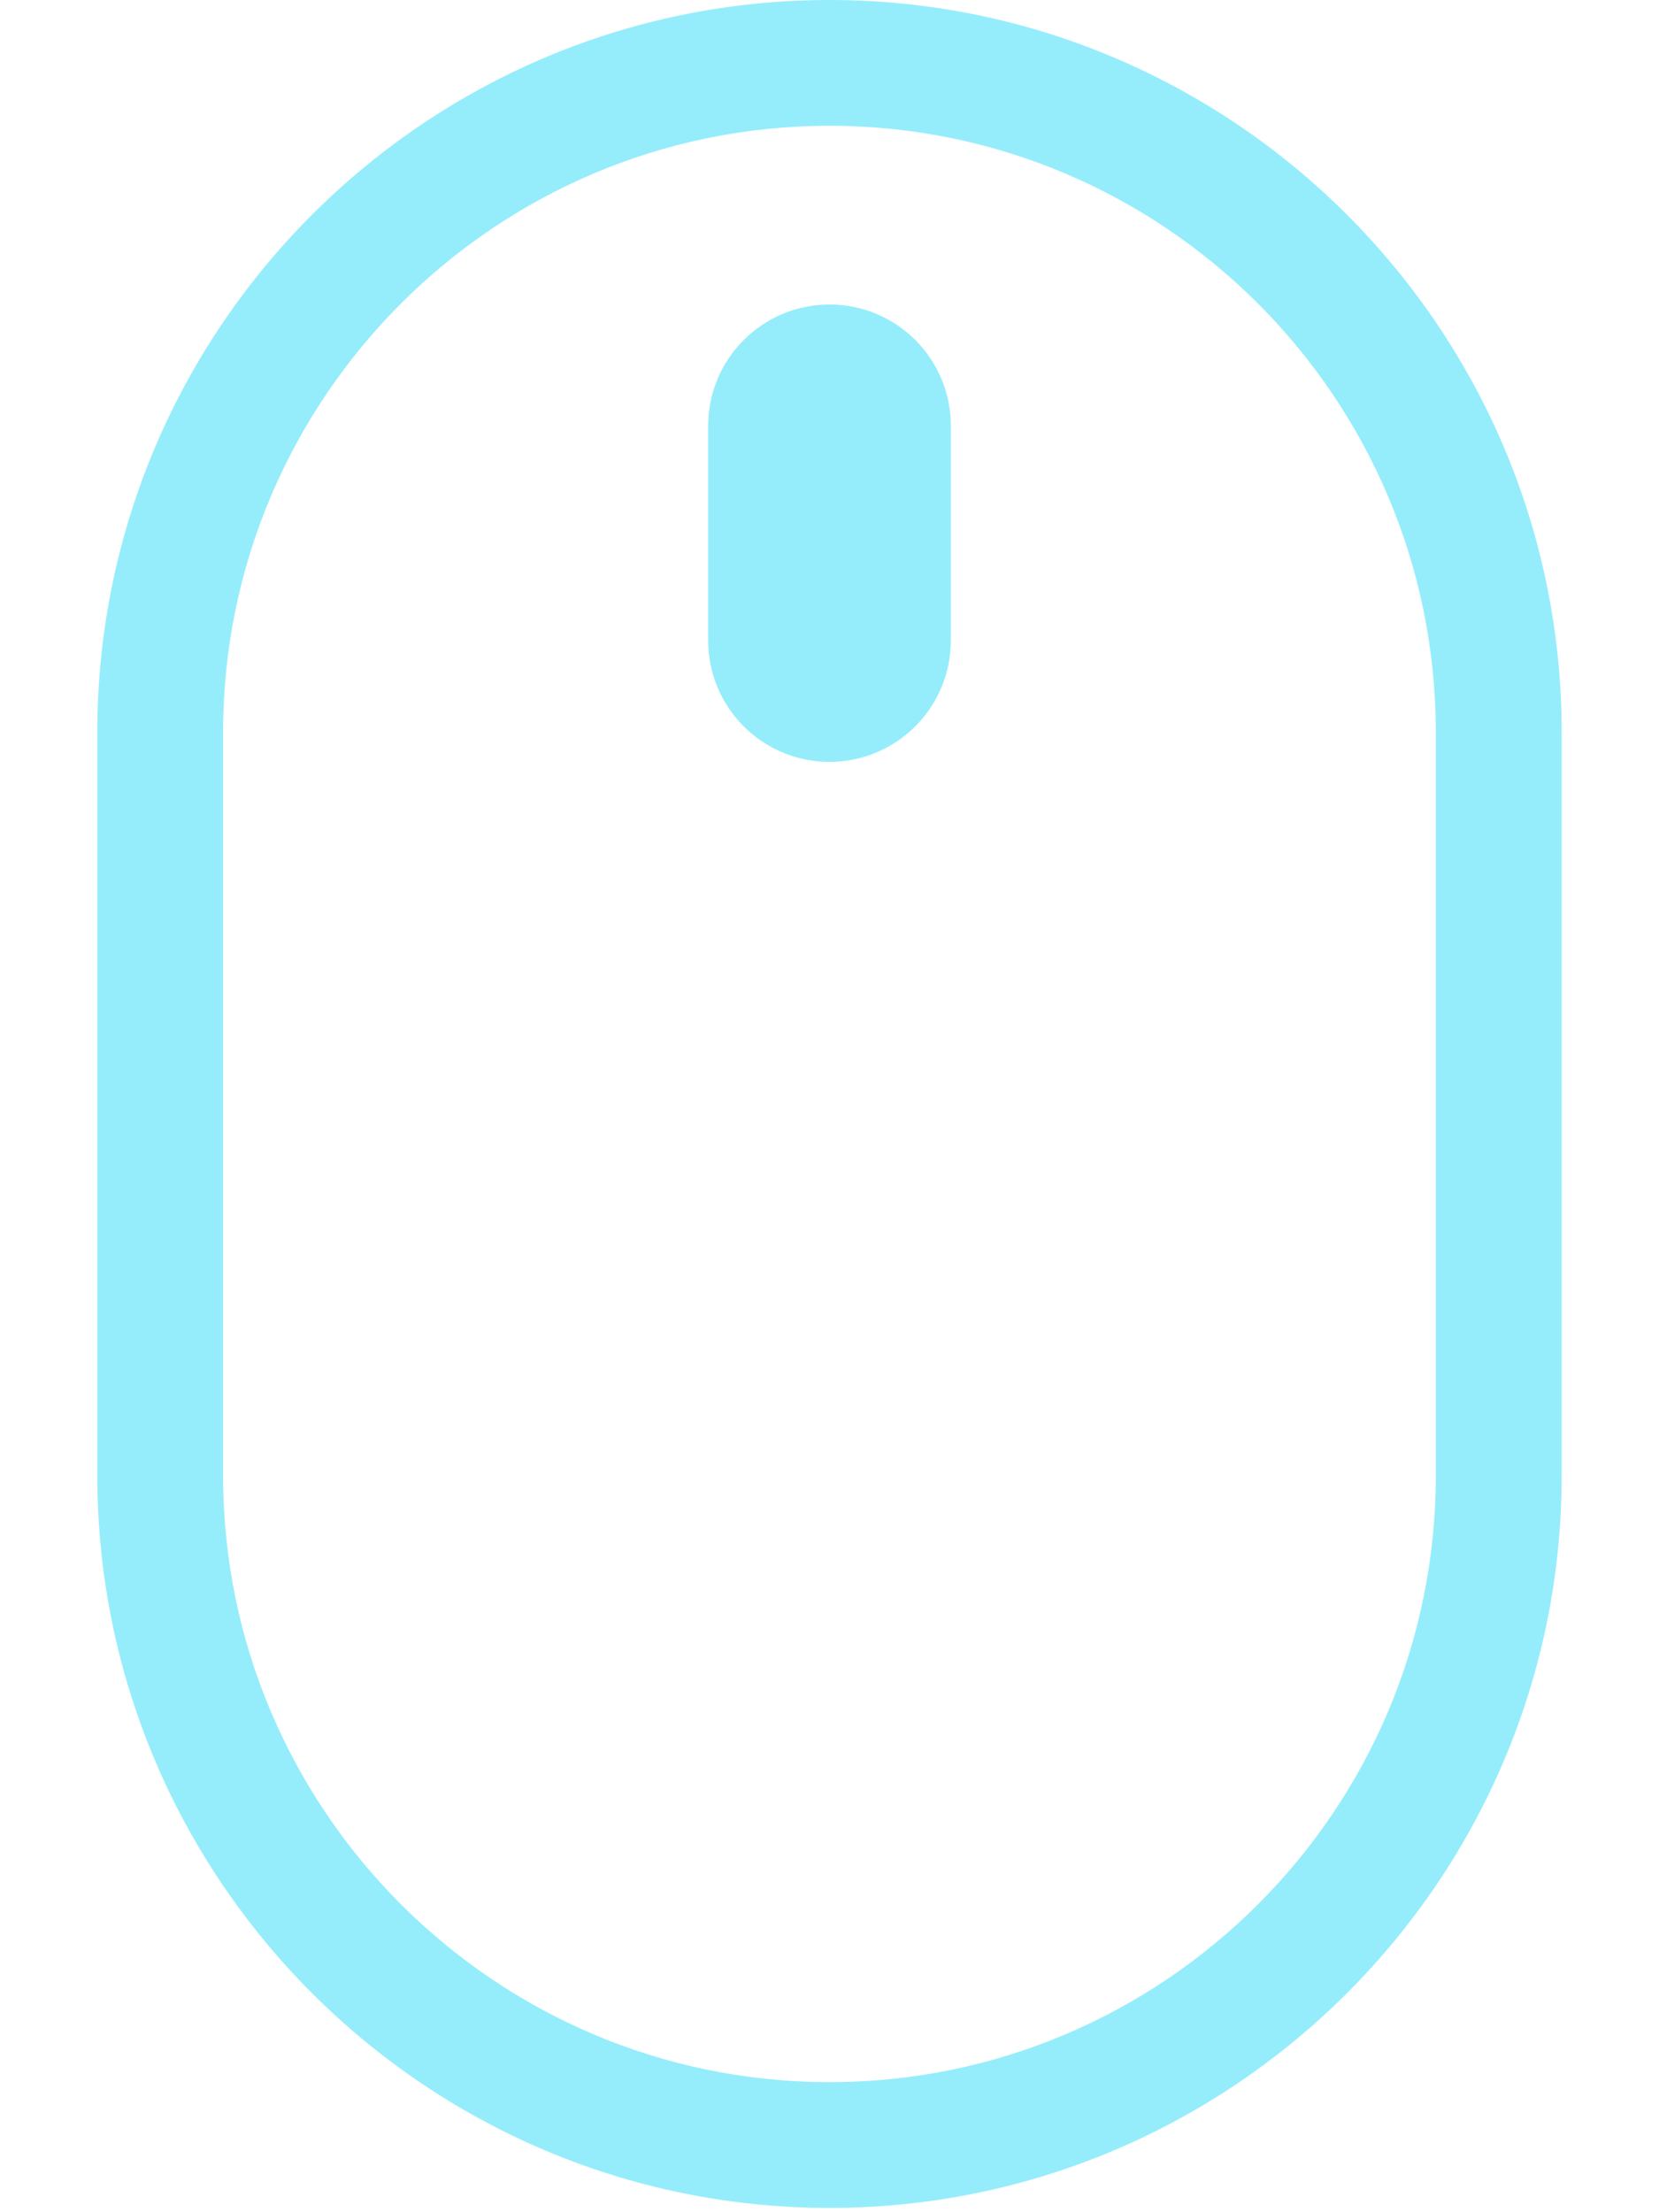 <svg width="15" height="20" viewBox="0 0 15 20" fill="" xmlns="http://www.w3.org/2000/svg">
    <g clip-path="url(#clip0_5_2488)">
        <path d="M7.5 0C3.85 0 0.88 2.97 0.88 6.62V13.341C0.88 16.991 3.85 19.961 7.5 19.961C11.15 19.961 14.12 16.991 14.12 13.341V6.62C14.12 2.97 11.15 0 7.5 0ZM12.982 13.341C12.982 16.364 10.523 18.824 7.5 18.824C4.477 18.824 2.017 16.364 2.017 13.341V6.62C2.017 3.597 4.477 1.137 7.5 1.137C10.523 1.137 12.982 3.597 12.982 6.62V13.341Z" fill="#95EDFB"/>
        <path d="M7.5 2.753C6.894 2.753 6.403 3.244 6.403 3.85V5.791C6.403 6.398 6.895 6.888 7.5 6.888C8.106 6.888 8.597 6.396 8.597 5.791V3.85C8.597 3.243 8.106 2.753 7.5 2.753Z" fill="#95EDFB"/>
    </g>
    <defs>
        <clipPath id="clip0_5_2488">
            <rect width="13.24" height="19.96" fill="white" transform="translate(0.88)"/>
        </clipPath>
    </defs>
</svg>
